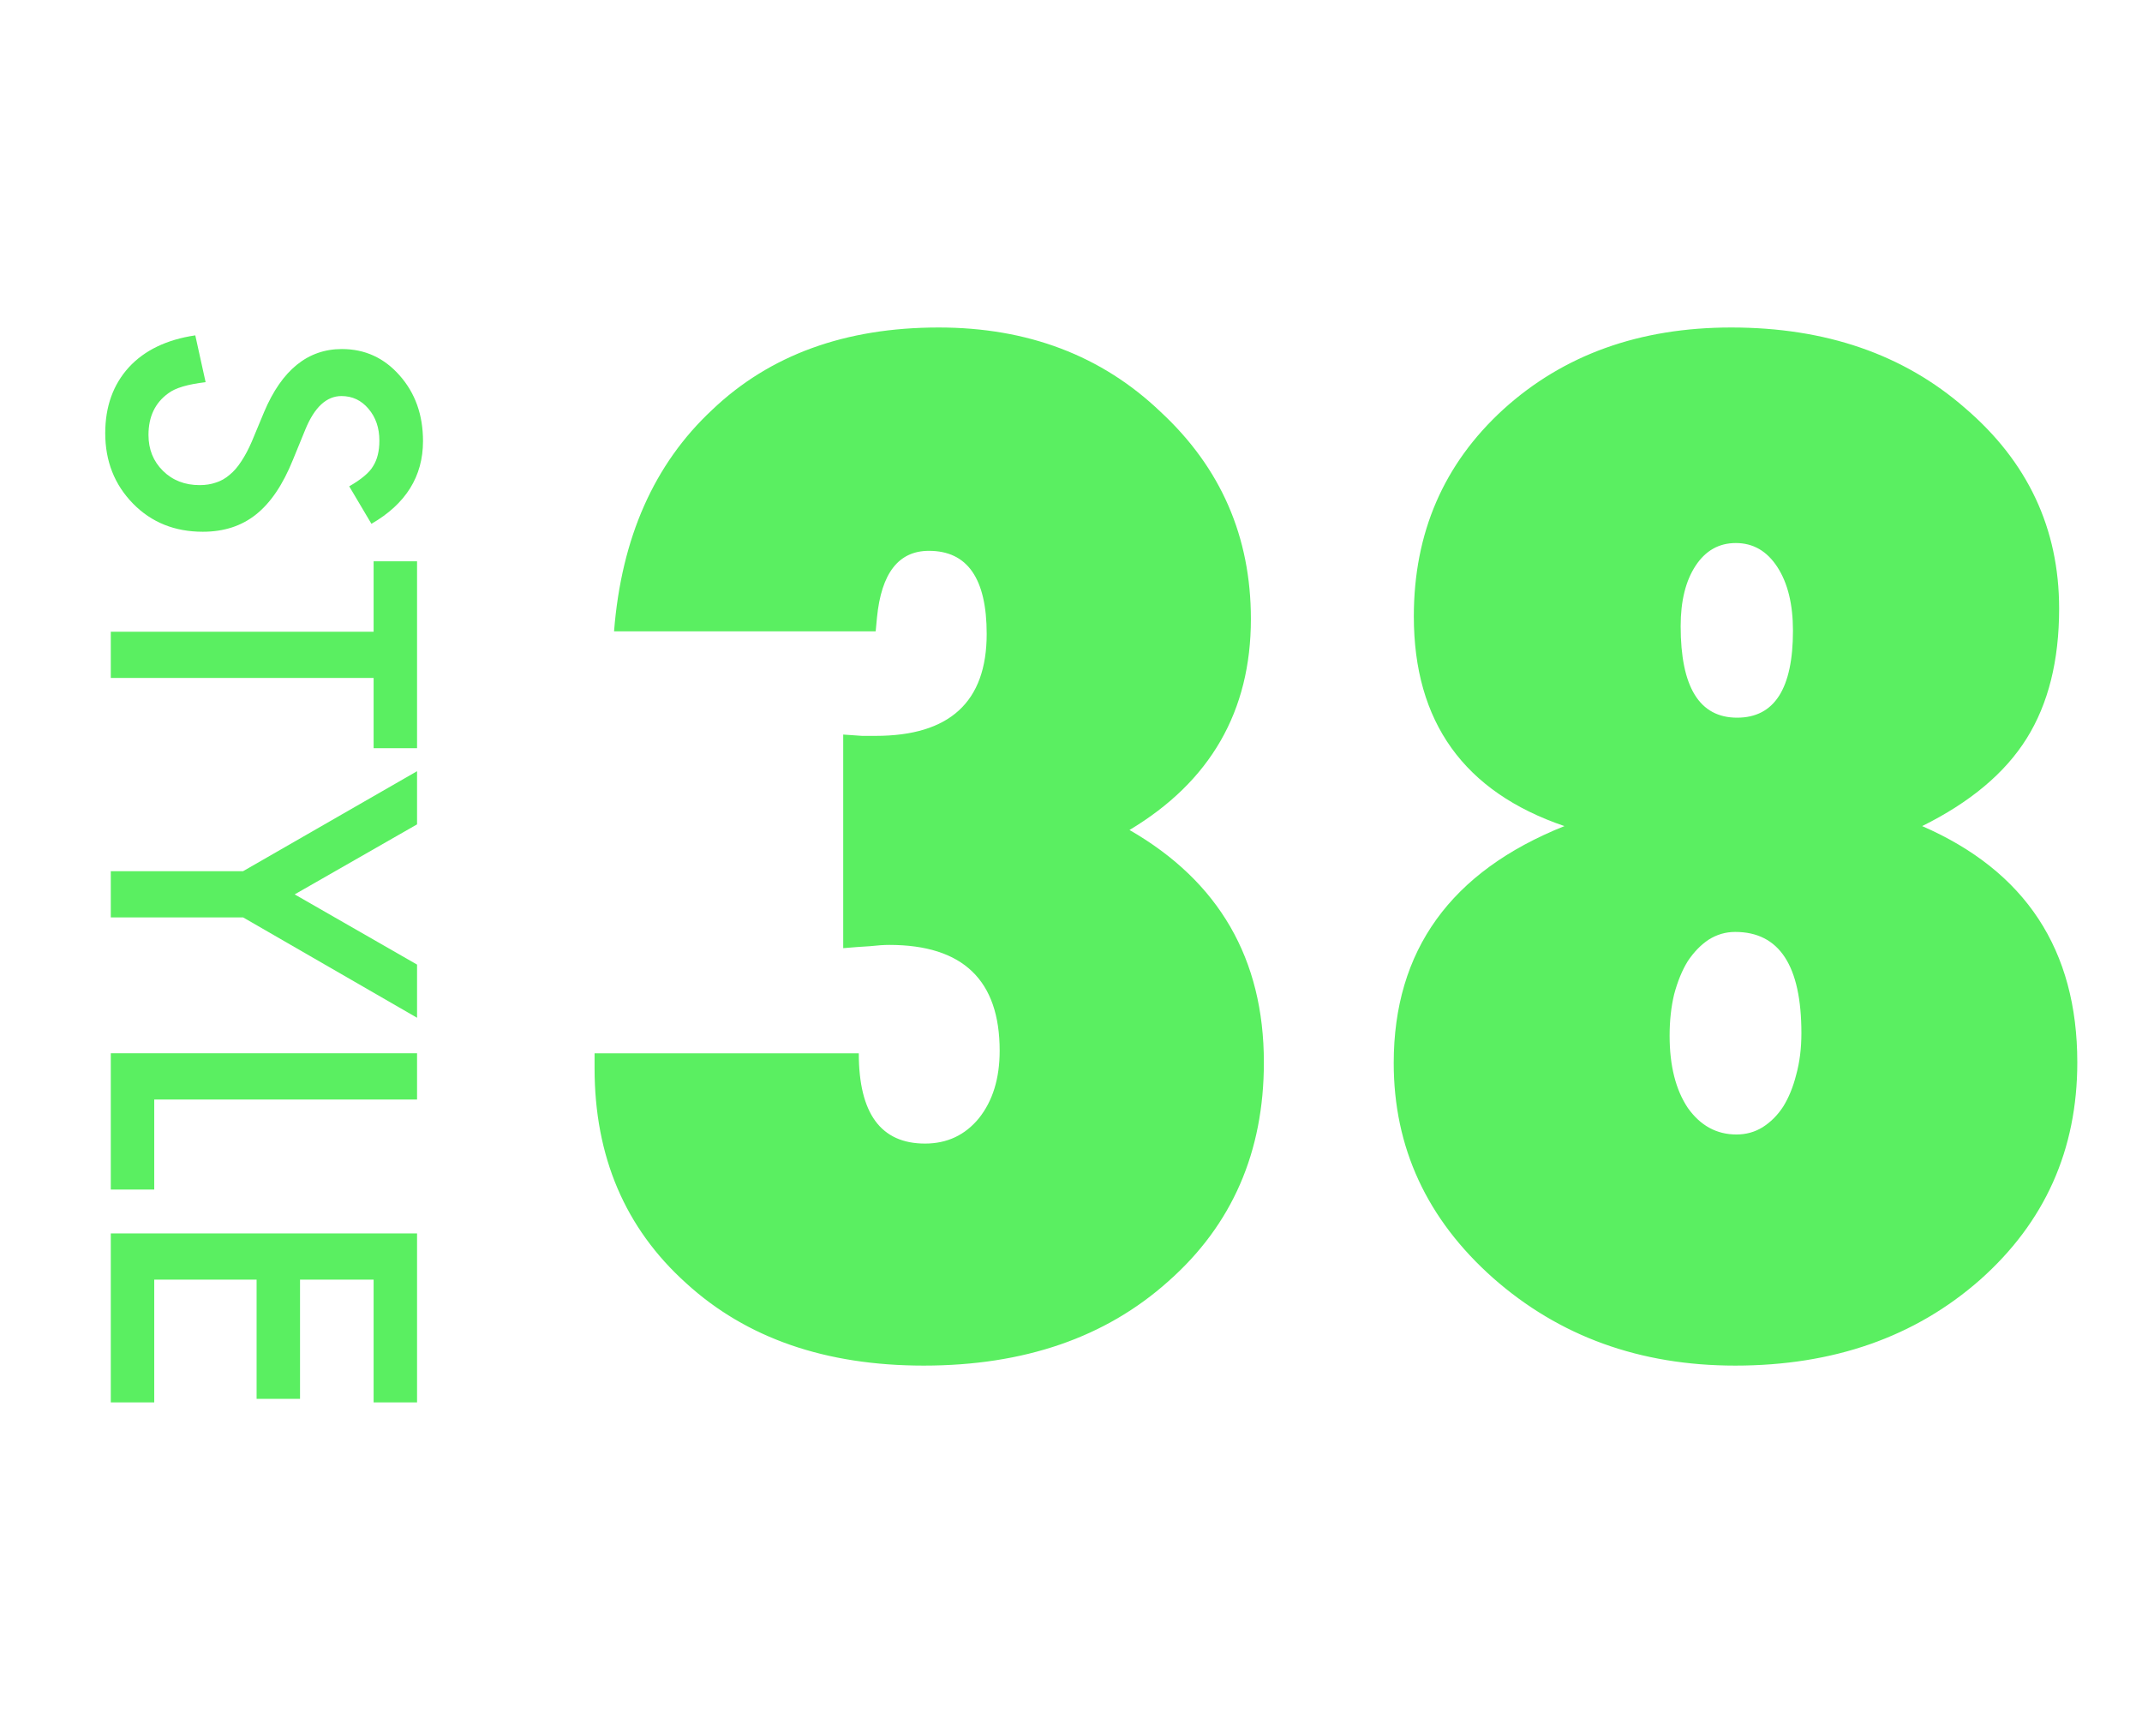 <svg width="116" height="94" viewBox="0 0 116 94" fill="none" xmlns="http://www.w3.org/2000/svg">
<path d="M20.115 28.365L18.912 26.335C19.571 25.955 20.001 25.594 20.201 25.25C20.43 24.892 20.545 24.43 20.545 23.864C20.545 23.17 20.348 22.593 19.954 22.135C19.567 21.676 19.08 21.447 18.493 21.447C17.684 21.447 17.032 22.049 16.538 23.252L15.861 24.906C15.317 26.253 14.651 27.237 13.863 27.86C13.083 28.483 12.123 28.795 10.984 28.795C9.459 28.795 8.199 28.287 7.203 27.27C6.201 26.245 5.699 24.974 5.699 23.456C5.699 22.017 6.125 20.828 6.978 19.89C7.83 18.966 9.029 18.389 10.576 18.16L11.135 20.695C10.161 20.81 9.488 21.01 9.115 21.297C8.399 21.812 8.041 22.564 8.041 23.553C8.041 24.333 8.302 24.981 8.825 25.497C9.348 26.013 10.01 26.27 10.812 26.27C11.135 26.27 11.428 26.224 11.693 26.131C11.966 26.045 12.213 25.905 12.435 25.712C12.664 25.526 12.875 25.282 13.068 24.981C13.269 24.681 13.459 24.323 13.638 23.907L14.304 22.307C15.263 20.037 16.667 18.901 18.515 18.901C19.761 18.901 20.803 19.378 21.641 20.33C22.486 21.283 22.908 22.468 22.908 23.886C22.908 25.798 21.977 27.291 20.115 28.365ZM20.233 36.712L6 36.712L6 34.209L20.233 34.209L20.233 30.395L22.586 30.395L22.586 40.515L20.233 40.515L20.233 36.712ZM13.165 47.175L22.586 41.761L22.586 44.64L15.958 48.432L22.586 52.234L22.586 55.113L13.165 49.678L6 49.678L6 47.175L13.165 47.175ZM22.586 59.539L8.353 59.539L8.353 64.416L6 64.416L6 57.036L22.586 57.036L22.586 59.539ZM20.233 75.942L20.233 69.293L16.248 69.293L16.248 75.749L13.896 75.749L13.896 69.293L8.353 69.293L8.353 75.942L6 75.942L6 66.79L22.586 66.79L22.586 75.942L20.233 75.942Z" fill="#5AEF61"/>
<path d="M32.199 57.039H46.508C46.508 60.297 47.703 61.926 50.094 61.926C51.289 61.926 52.262 61.469 53.012 60.555C53.762 59.617 54.137 58.398 54.137 56.898C54.137 53.078 52.145 51.168 48.16 51.168C47.879 51.168 47.527 51.191 47.105 51.238C46.684 51.262 46.203 51.297 45.664 51.344V39.777C46.062 39.801 46.402 39.824 46.684 39.848C46.988 39.848 47.234 39.848 47.422 39.848C51.43 39.848 53.434 38.008 53.434 34.328C53.434 31.328 52.391 29.828 50.305 29.828C48.664 29.828 47.727 31.035 47.492 33.449L47.422 34.188H33.254C33.652 29.125 35.422 25.129 38.562 22.199C41.68 19.223 45.77 17.734 50.832 17.734C55.66 17.734 59.668 19.258 62.855 22.305C66.113 25.328 67.742 29.066 67.742 33.52C67.742 38.512 65.551 42.32 61.168 44.945C66.019 47.734 68.445 51.93 68.445 57.531C68.445 62.383 66.723 66.332 63.277 69.379C59.879 72.426 55.461 73.949 50.023 73.949C44.703 73.949 40.414 72.461 37.156 69.484C33.852 66.508 32.199 62.629 32.199 57.848V57.039ZM104.094 44.734C109.695 47.172 112.496 51.438 112.496 57.531C112.496 62.266 110.738 66.191 107.223 69.309C103.707 72.402 99.289 73.949 93.969 73.949C88.812 73.949 84.441 72.367 80.856 69.203C77.269 66.016 75.477 62.137 75.477 57.566C75.477 51.473 78.559 47.195 84.723 44.734C79.285 42.883 76.566 39.098 76.566 33.379C76.566 28.855 78.184 25.117 81.418 22.164C84.676 19.211 88.789 17.734 93.758 17.734C98.867 17.734 103.086 19.188 106.414 22.094C109.812 25 111.512 28.621 111.512 32.957C111.512 35.77 110.926 38.113 109.754 39.988C108.582 41.863 106.695 43.445 104.094 44.734ZM97.555 55.949C97.555 52.293 96.359 50.465 93.969 50.465C93.453 50.465 92.973 50.605 92.527 50.887C92.106 51.168 91.731 51.555 91.402 52.047C91.098 52.539 90.852 53.137 90.664 53.84C90.5 54.52 90.418 55.27 90.418 56.09C90.418 57.707 90.746 59.008 91.402 59.992C92.082 60.953 92.961 61.434 94.039 61.434C94.555 61.434 95.023 61.305 95.445 61.047C95.891 60.766 96.266 60.391 96.57 59.922C96.875 59.43 97.109 58.855 97.273 58.199C97.461 57.52 97.555 56.77 97.555 55.949ZM97.098 34.152C97.098 32.723 96.816 31.574 96.254 30.707C95.691 29.84 94.941 29.406 94.004 29.406C93.09 29.406 92.363 29.816 91.824 30.637C91.285 31.457 91.016 32.547 91.016 33.906C91.016 37.211 92.035 38.863 94.074 38.863C96.09 38.863 97.098 37.293 97.098 34.152Z" fill="#5AEF61"/>
</svg>
